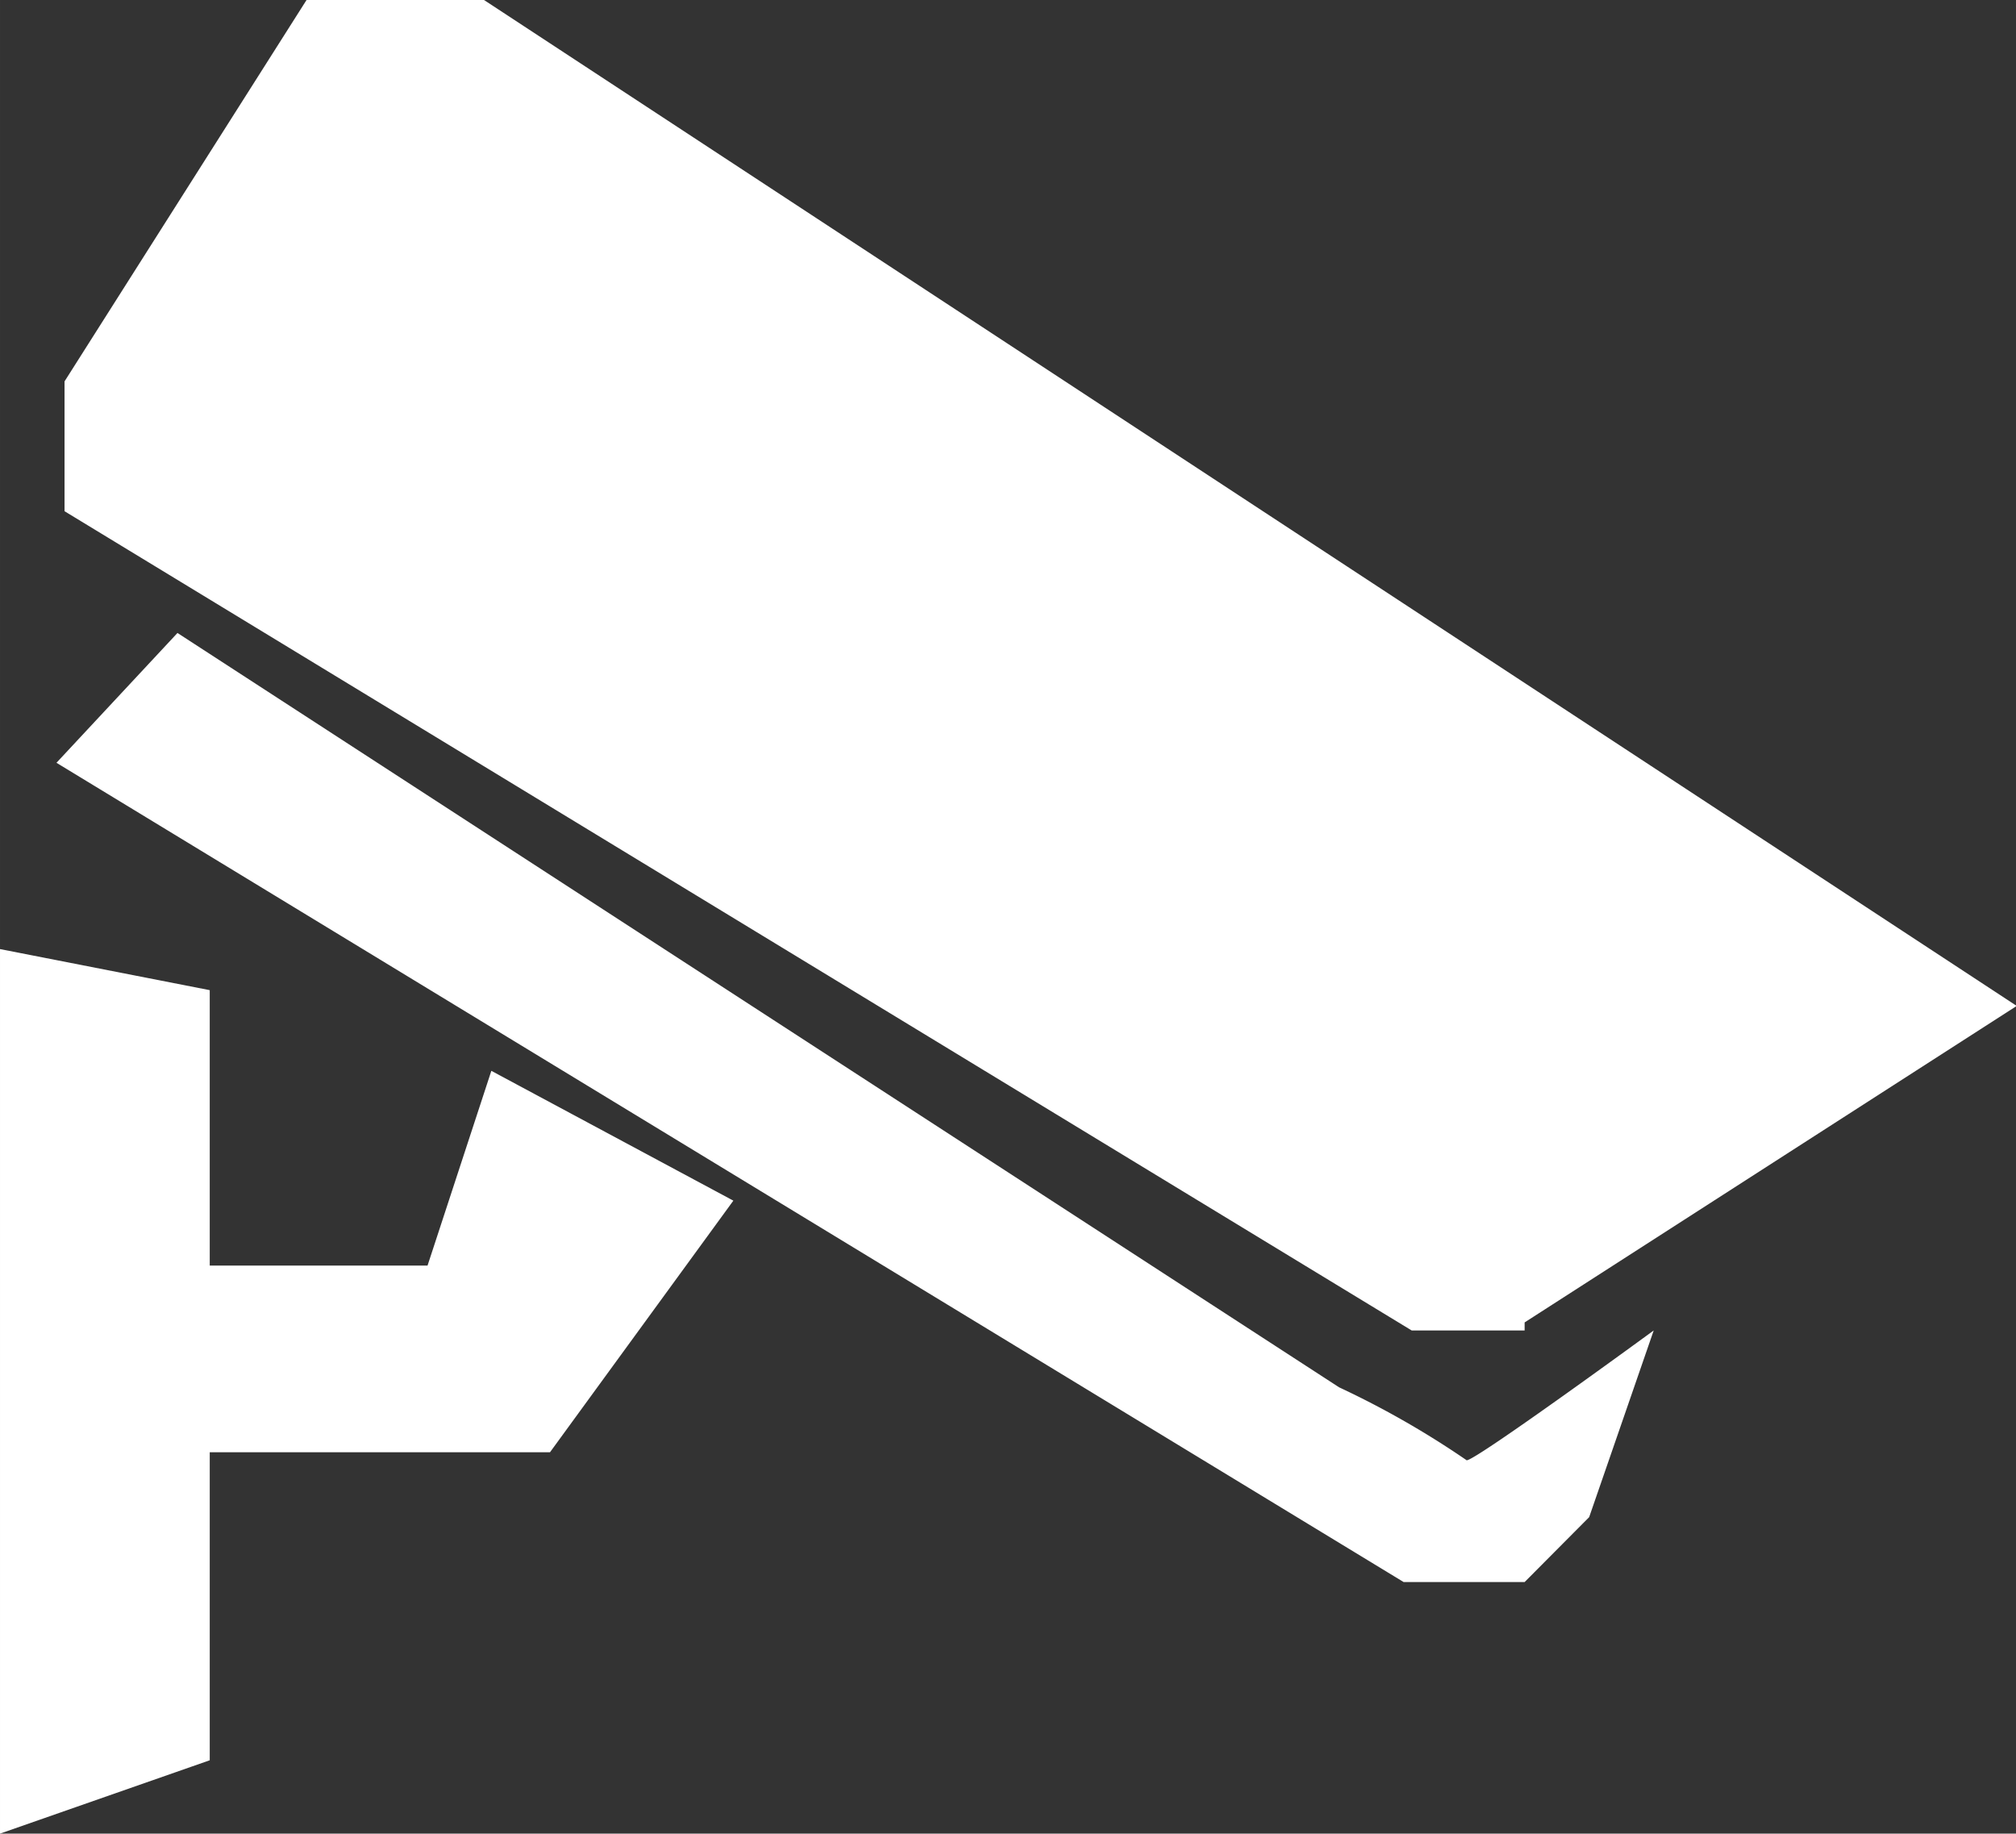 <?xml version="1.0" standalone="no"?><!DOCTYPE svg PUBLIC "-//W3C//DTD SVG 1.1//EN" "http://www.w3.org/Graphics/SVG/1.1/DTD/svg11.dtd"><svg t="1737523425777" class="icon" viewBox="0 0 1126 1024" version="1.1" xmlns="http://www.w3.org/2000/svg" p-id="46003" width="79.172" height="72" xmlns:xlink="http://www.w3.org/1999/xlink"><rect x="0" y="0" width="1126" height="1024" fill="#333333" stroke="none"/><path d="M238.797 706.765H117.146V552.96L0 530.022V1024l117.146-40.96v-172.032H307.2l102.4-140.493-135.168-72.499z m612.762 31.744L1126.4 561.766 270.336 0H171.213l-135.168 212.992v72.499L788.48 743.014h63.078z m-103.629 36.25L99.123 353.485l-67.584 72.499 752.435 457.523h67.584l36.045-36.25 36.045-104.243s-99.123 72.499-104.448 72.499a499.302 499.302 0 0 0-71.27-40.755z" fill="#ffffff" p-id="46004"></path></svg>